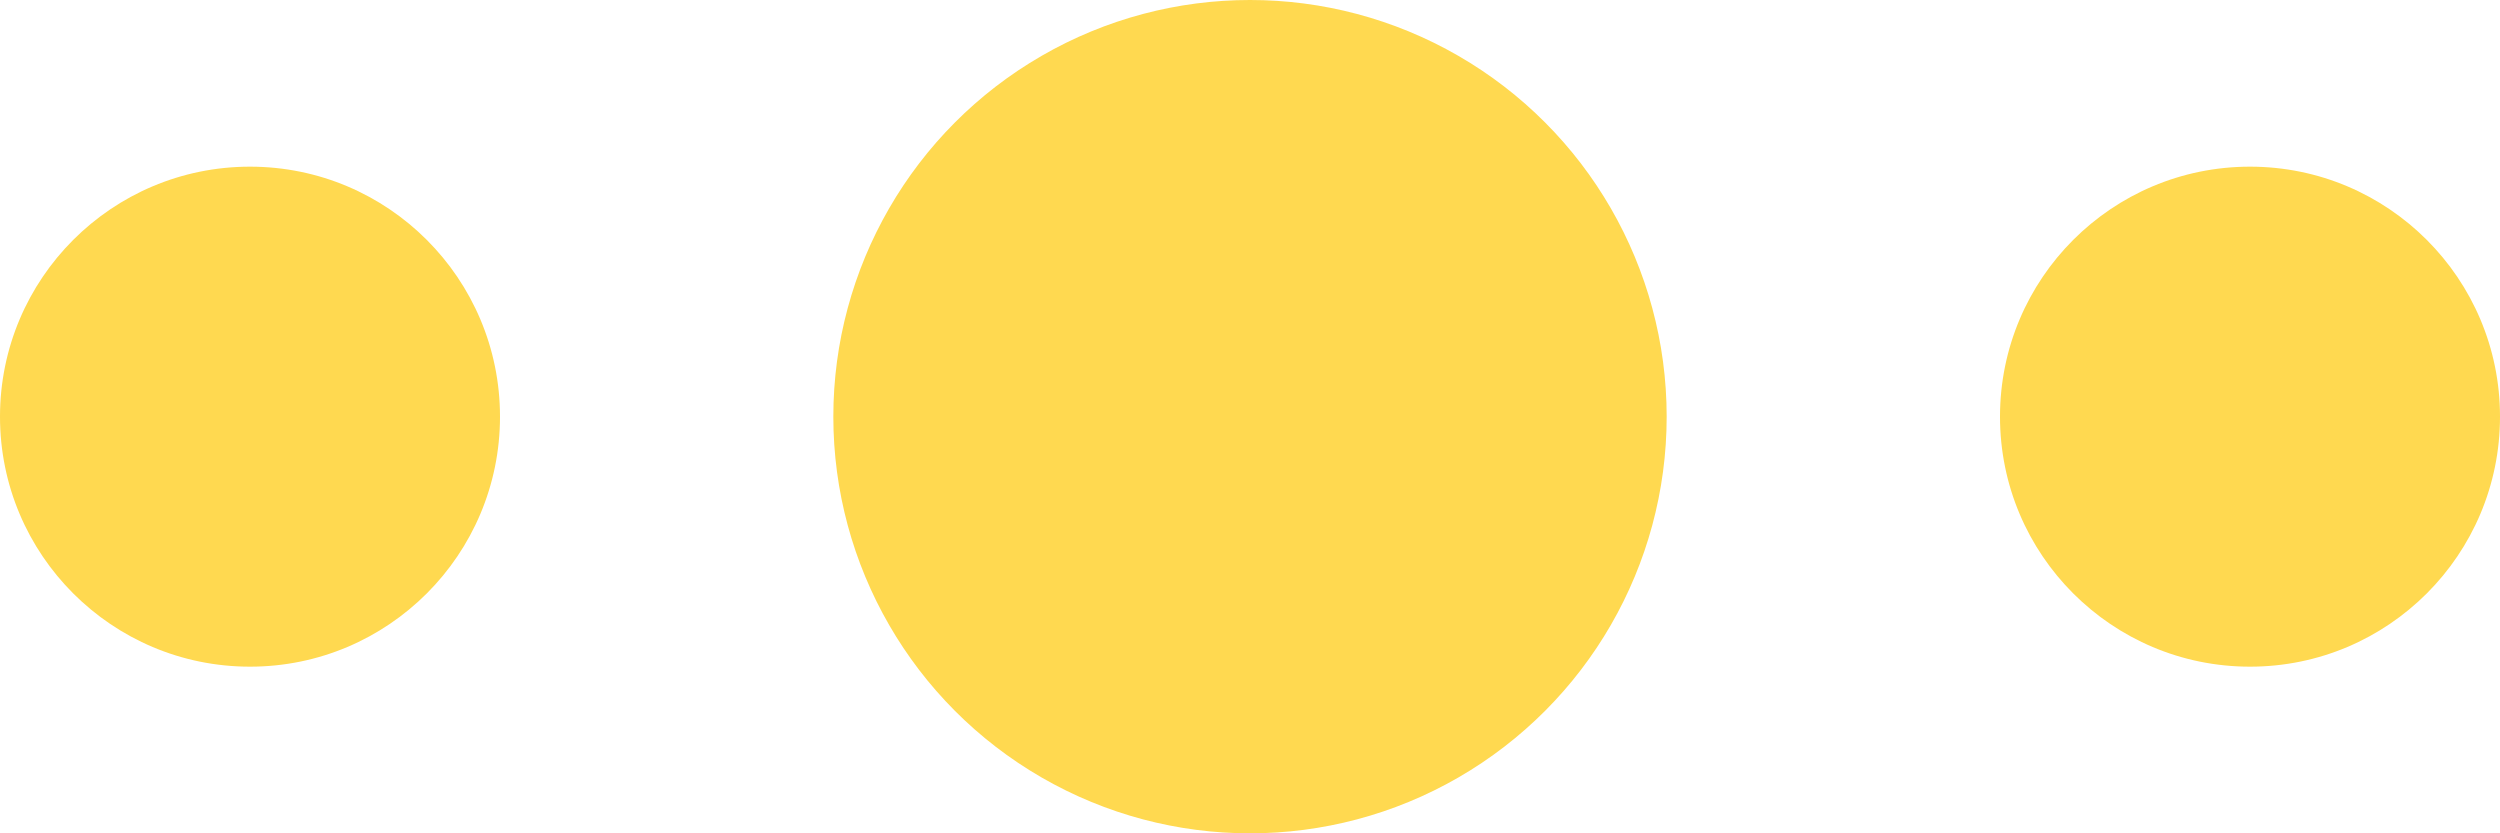 <?xml version="1.0" encoding="UTF-8"?> <svg xmlns="http://www.w3.org/2000/svg" width="30" height="10" viewBox="0 0 30 10" fill="none"> <circle cx="15" cy="5" r="5" fill="#FFD950"></circle> <circle cx="27" cy="5" r="3" fill="#FFD950"></circle> <circle cx="3" cy="5" r="3" fill="#FFD950"></circle> </svg> 